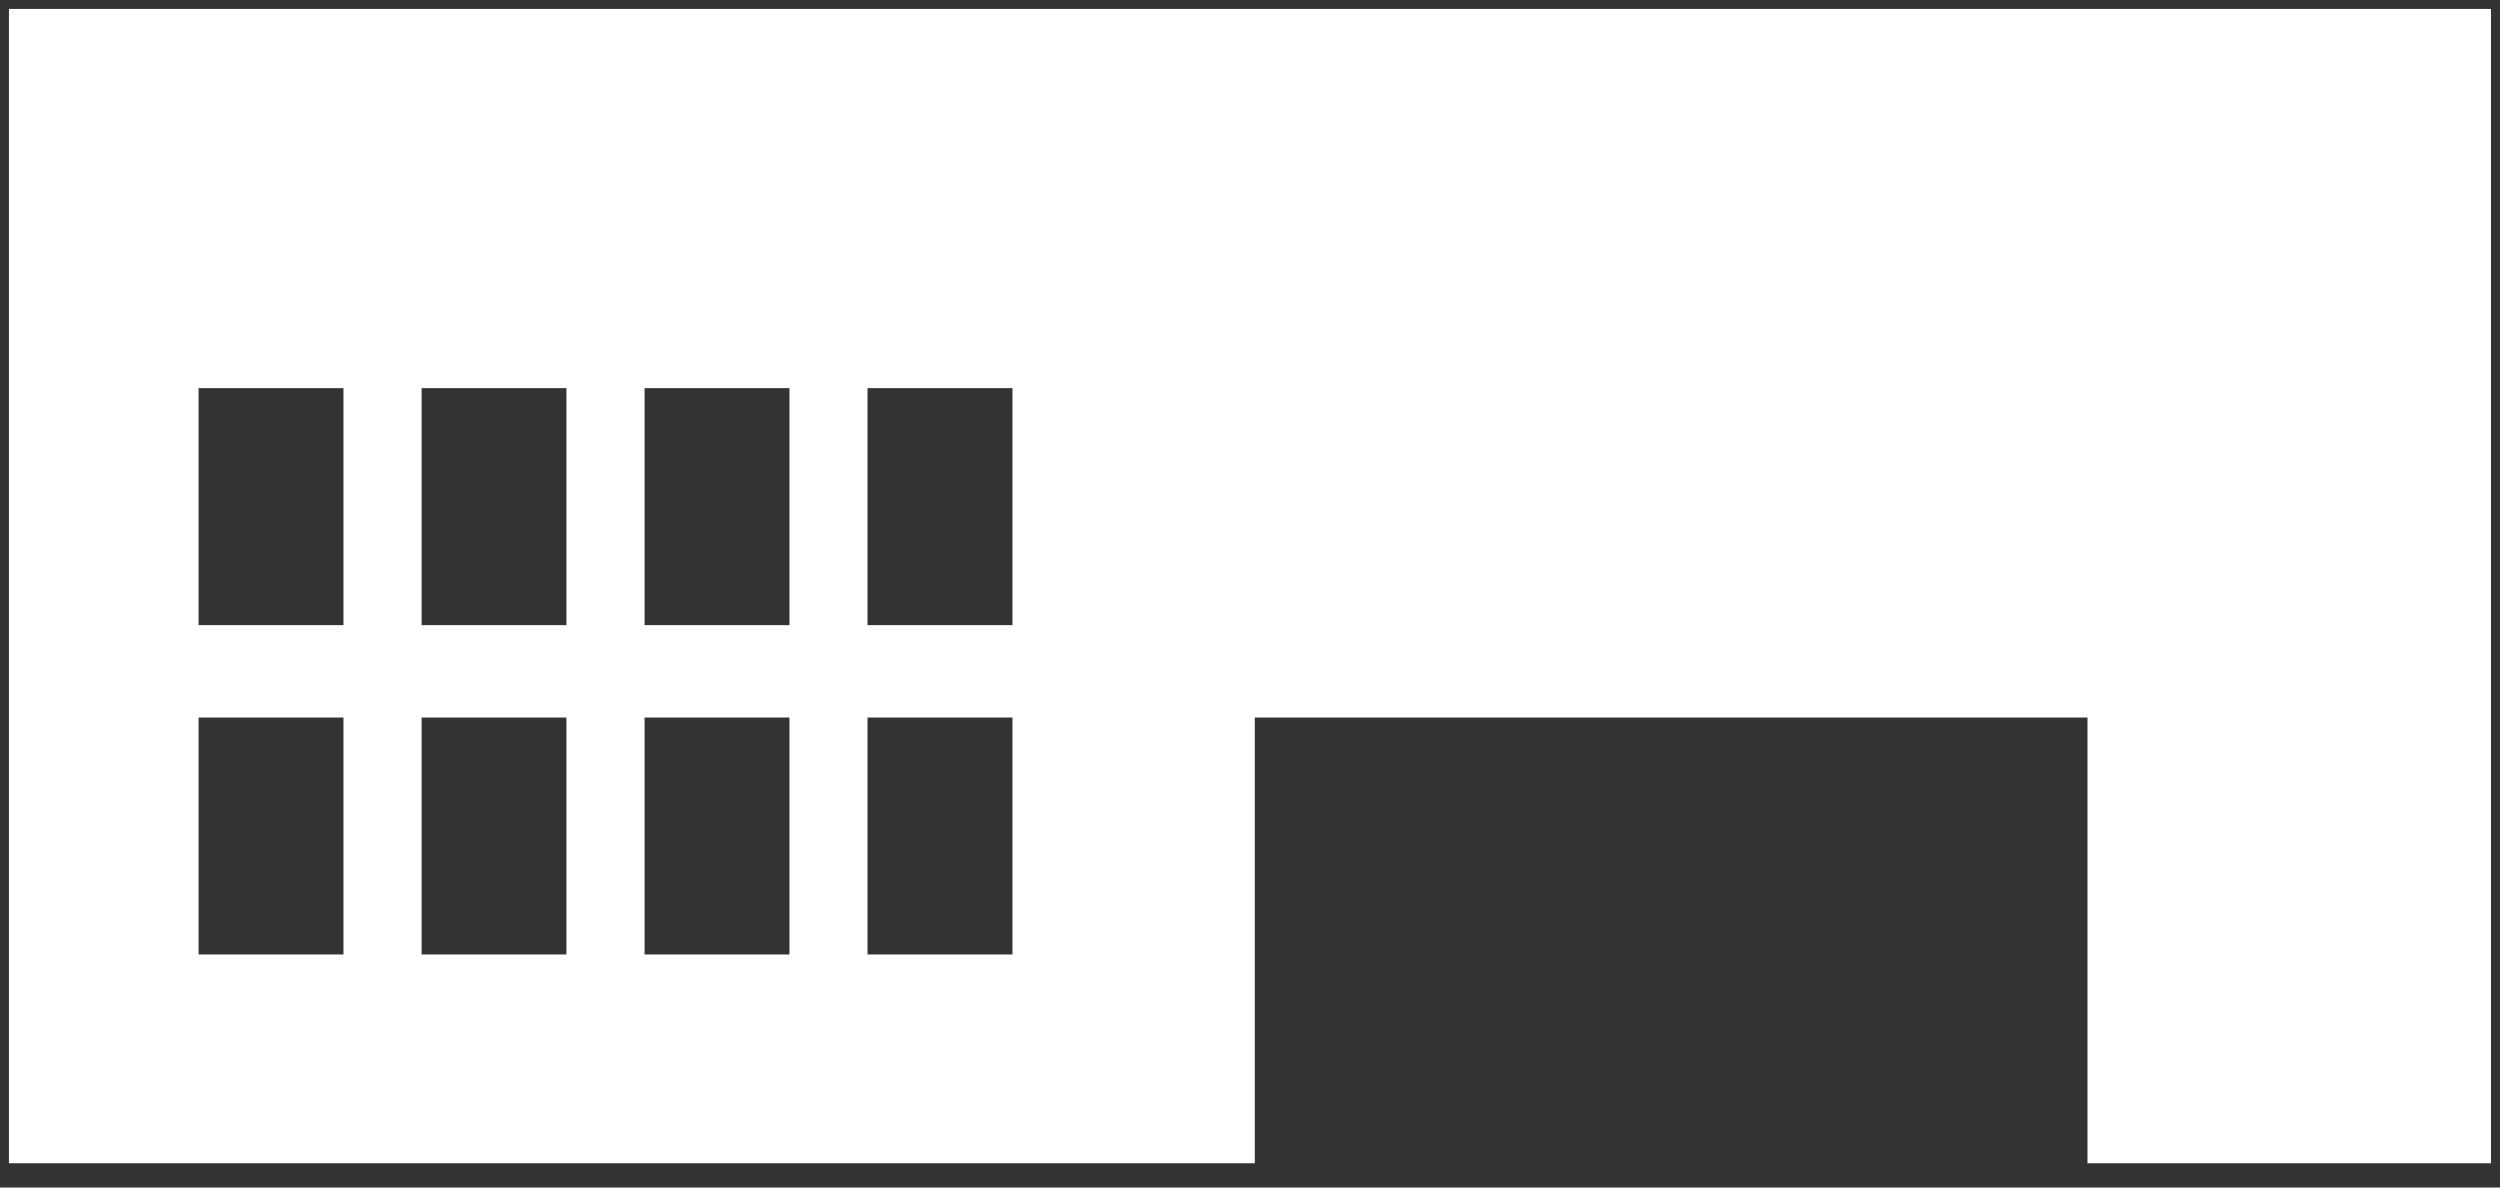 <svg xmlns="http://www.w3.org/2000/svg" width="139.604" height="66.312" viewBox="0 0 139.604 66.312">
  <rect x="0" y="0" width="139.604" height="66.312" fill="#333333" stroke="none"/>
  <path id="production" d="M138.6,64.46l0,0H116.068V39.568H69.57V64.457H0V0H138.6V64.46ZM47.944,39.568h0V52.8h8.094V39.568H47.944Zm-12.449,0h0V52.8h8.09V39.568H35.5Zm-12.452,0h0V52.8h8.088V39.568H23.043Zm-12.454,0h0V52.8h8.09V39.568h-8.09ZM47.944,21.173h0V34.409h8.094V21.174H47.944Zm-12.449,0h0V34.409h8.09V21.174H35.5Zm-12.452,0h0V34.409h8.088V21.174H23.043Zm-12.454,0h0V34.409h8.09V21.174h-8.09Z" transform="translate(0.5 0.5)" fill="#fff" stroke="rgba(0,0,0,0)" stroke-miterlimit="10" stroke-width="1"/>
</svg>
